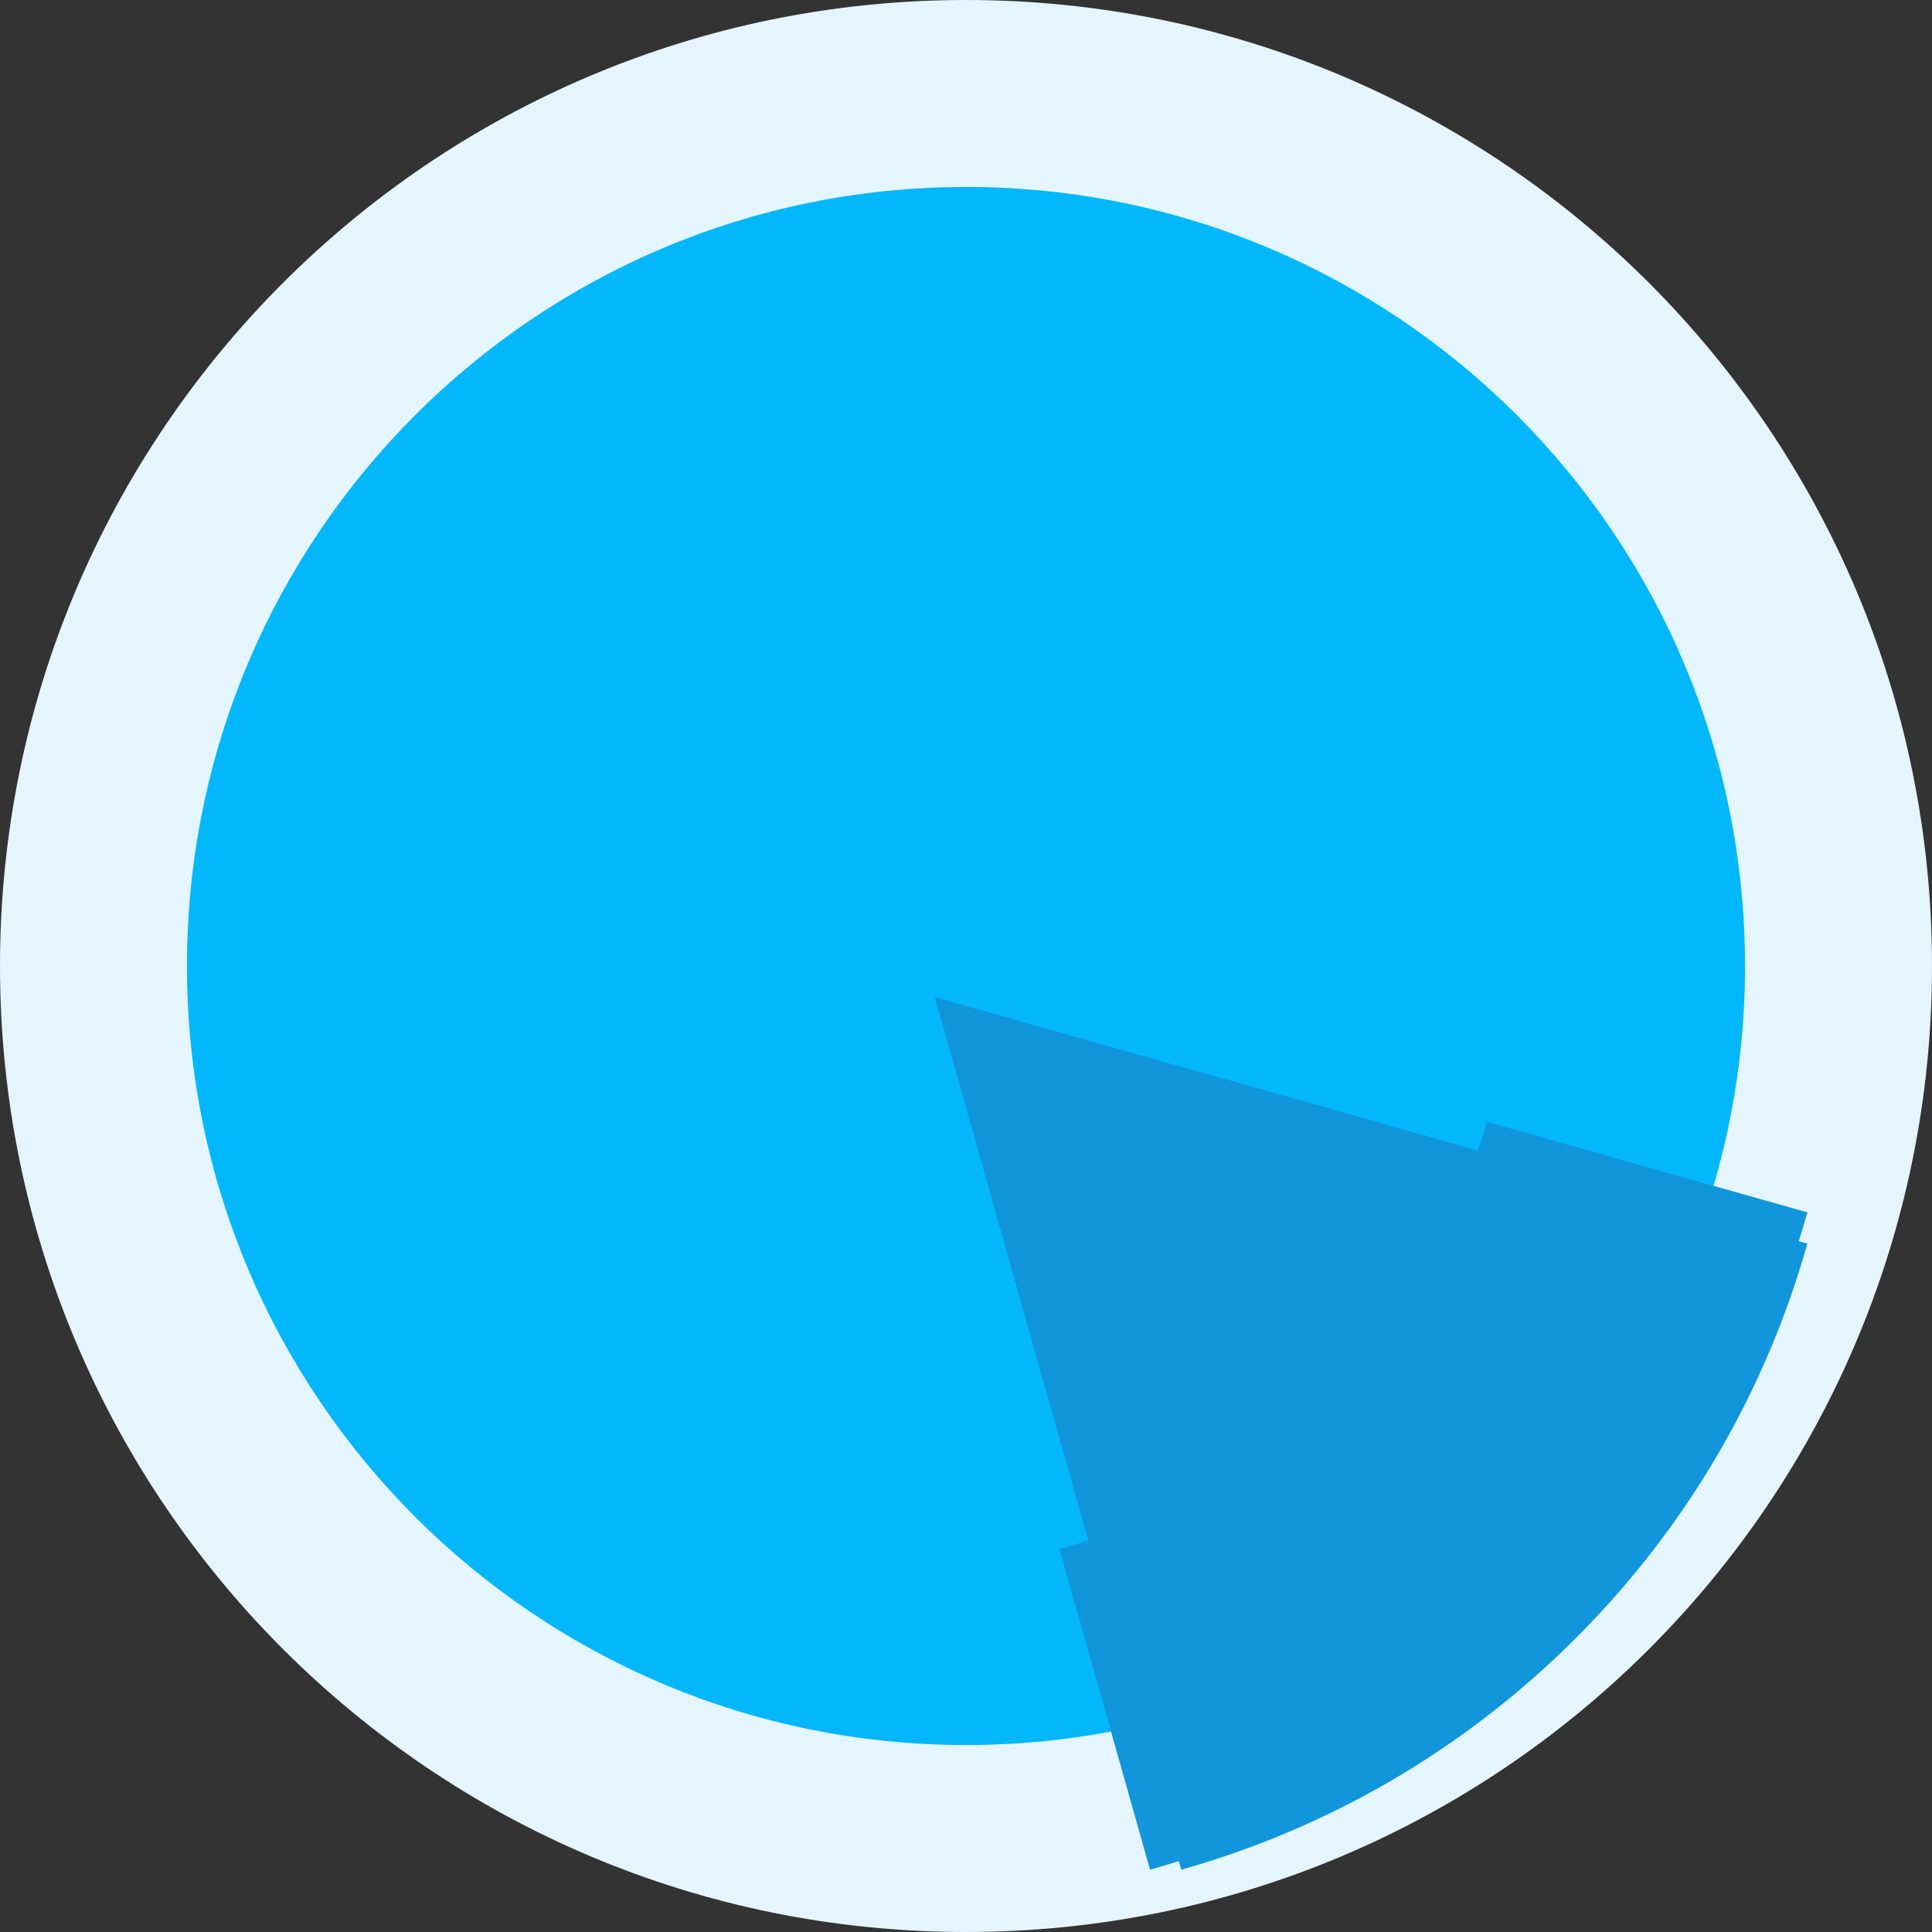 
<svg width="31px" height="31px" viewBox="0 0 31 31" version="1.1" xmlns="http://www.w3.org/2000/svg" xmlns:xlink="http://www.w3.org/1999/xlink">
    <rect x="0" y="0" width="31" height="31" fill="#333333" stroke="none"/>
    <g id="Page-1" stroke="none" stroke-width="1" fill="none" fill-rule="evenodd">
        <g id="basic" transform="translate(-48, -516)" fill-rule="nonzero">
            <g id="azimuth" transform="translate(15.703, 494.432)">
                <g id="azimuth" transform="translate(47.797, 37.068) rotate(90) translate(-47.797, -37.068)translate(32.297, 21.568)">
                    <path d="M0,15.5 C0,24.06 6.94,31 15.5,31 C24.06,31 31,24.06 31,15.5 C31,6.94 24.06,5.14351656e-15 15.5,5.14351656e-15 C6.94,5.14351656e-15 0,6.94 0,15.5 L0,15.5 Z" id="Path" fill="#E5F5FD"></path>
                    <path d="M3,15.5 C3,22.404 8.596,28 15.5,28 C22.404,28 28,22.404 28,15.5 C28,8.596 22.404,3 15.5,3 C8.596,3 3,8.596 3,15.5 Z" id="Path" fill="#03B8FA"></path>
                    <path d="M30,12.046 L16,16 L19.954,2 C22.272,2.653 24.461,3.891 26.285,5.715 C28.109,7.539 29.347,9.728 30,12.046 L30,12.046 Z" id="Path" fill="#1195DB"></path>
                    <path d="M29.955,12.391 C29.94,12.341 29.926,12.292 29.911,12.242 C29.909,12.236 29.907,12.23 29.905,12.225 C29.89,12.176 29.875,12.127 29.86,12.078 C29.852,12.055 29.845,12.031 29.837,12.008 L29.827,11.977 C29.823,11.963 29.819,11.95 29.814,11.936 C29.811,11.927 29.808,11.918 29.805,11.909 C29.79,11.862 29.774,11.815 29.758,11.768 C29.705,11.613 29.65,11.459 29.592,11.306 C29.578,11.269 29.564,11.231 29.55,11.194 C29.521,11.12 29.492,11.046 29.462,10.972 C29.447,10.935 29.432,10.898 29.417,10.862 C29.371,10.751 29.324,10.641 29.276,10.532 C29.234,10.436 29.19,10.34 29.146,10.245 C29.121,10.191 29.095,10.137 29.069,10.083 C29.055,10.053 29.04,10.024 29.026,9.994 C28.99,9.922 28.954,9.849 28.918,9.778 C28.413,8.787 27.801,7.854 27.094,6.995 C27.082,6.98 27.07,6.966 27.057,6.951 C27.035,6.924 27.013,6.898 26.991,6.871 C26.905,6.769 26.817,6.668 26.728,6.567 C26.687,6.522 26.646,6.476 26.605,6.431 C26.568,6.389 26.53,6.349 26.492,6.308 C26.365,6.17 26.234,6.034 26.1,5.9 C25.966,5.766 25.83,5.635 25.692,5.508 C25.651,5.47 25.611,5.432 25.569,5.395 C25.524,5.354 25.478,5.313 25.433,5.272 C25.332,5.183 25.231,5.095 25.129,5.009 C25.102,4.987 25.076,4.965 25.049,4.943 C25.034,4.93 25.02,4.918 25.005,4.906 C24.146,4.199 23.213,3.587 22.222,3.082 C22.151,3.046 22.078,3.01 22.006,2.974 C21.976,2.96 21.947,2.945 21.917,2.931 C21.863,2.905 21.809,2.879 21.755,2.854 C21.66,2.81 21.564,2.766 21.468,2.724 C21.359,2.676 21.249,2.629 21.138,2.583 C21.102,2.568 21.065,2.553 21.028,2.538 C20.954,2.508 20.88,2.479 20.806,2.45 C20.769,2.436 20.731,2.422 20.694,2.408 C20.472,2.324 20.249,2.246 20.023,2.173 C20.02,2.172 20.018,2.171 20.015,2.17 C20.007,2.168 20,2.165 19.992,2.163 C19.969,2.155 19.945,2.148 19.922,2.14 C19.873,2.125 19.824,2.11 19.775,2.095 C19.77,2.093 19.764,2.091 19.758,2.089 C19.708,2.074 19.659,2.06 19.609,2.045 C19.557,2.03 19.505,2.015 19.453,2 L18,7.144 C21.313,8.077 23.923,10.687 24.856,14 L30,12.547 C29.985,12.495 29.97,12.443 29.955,12.391 L29.955,12.391 Z" id="Path" fill="#1195DB"></path>
                </g>
            </g>
        </g>
    </g>
</svg>